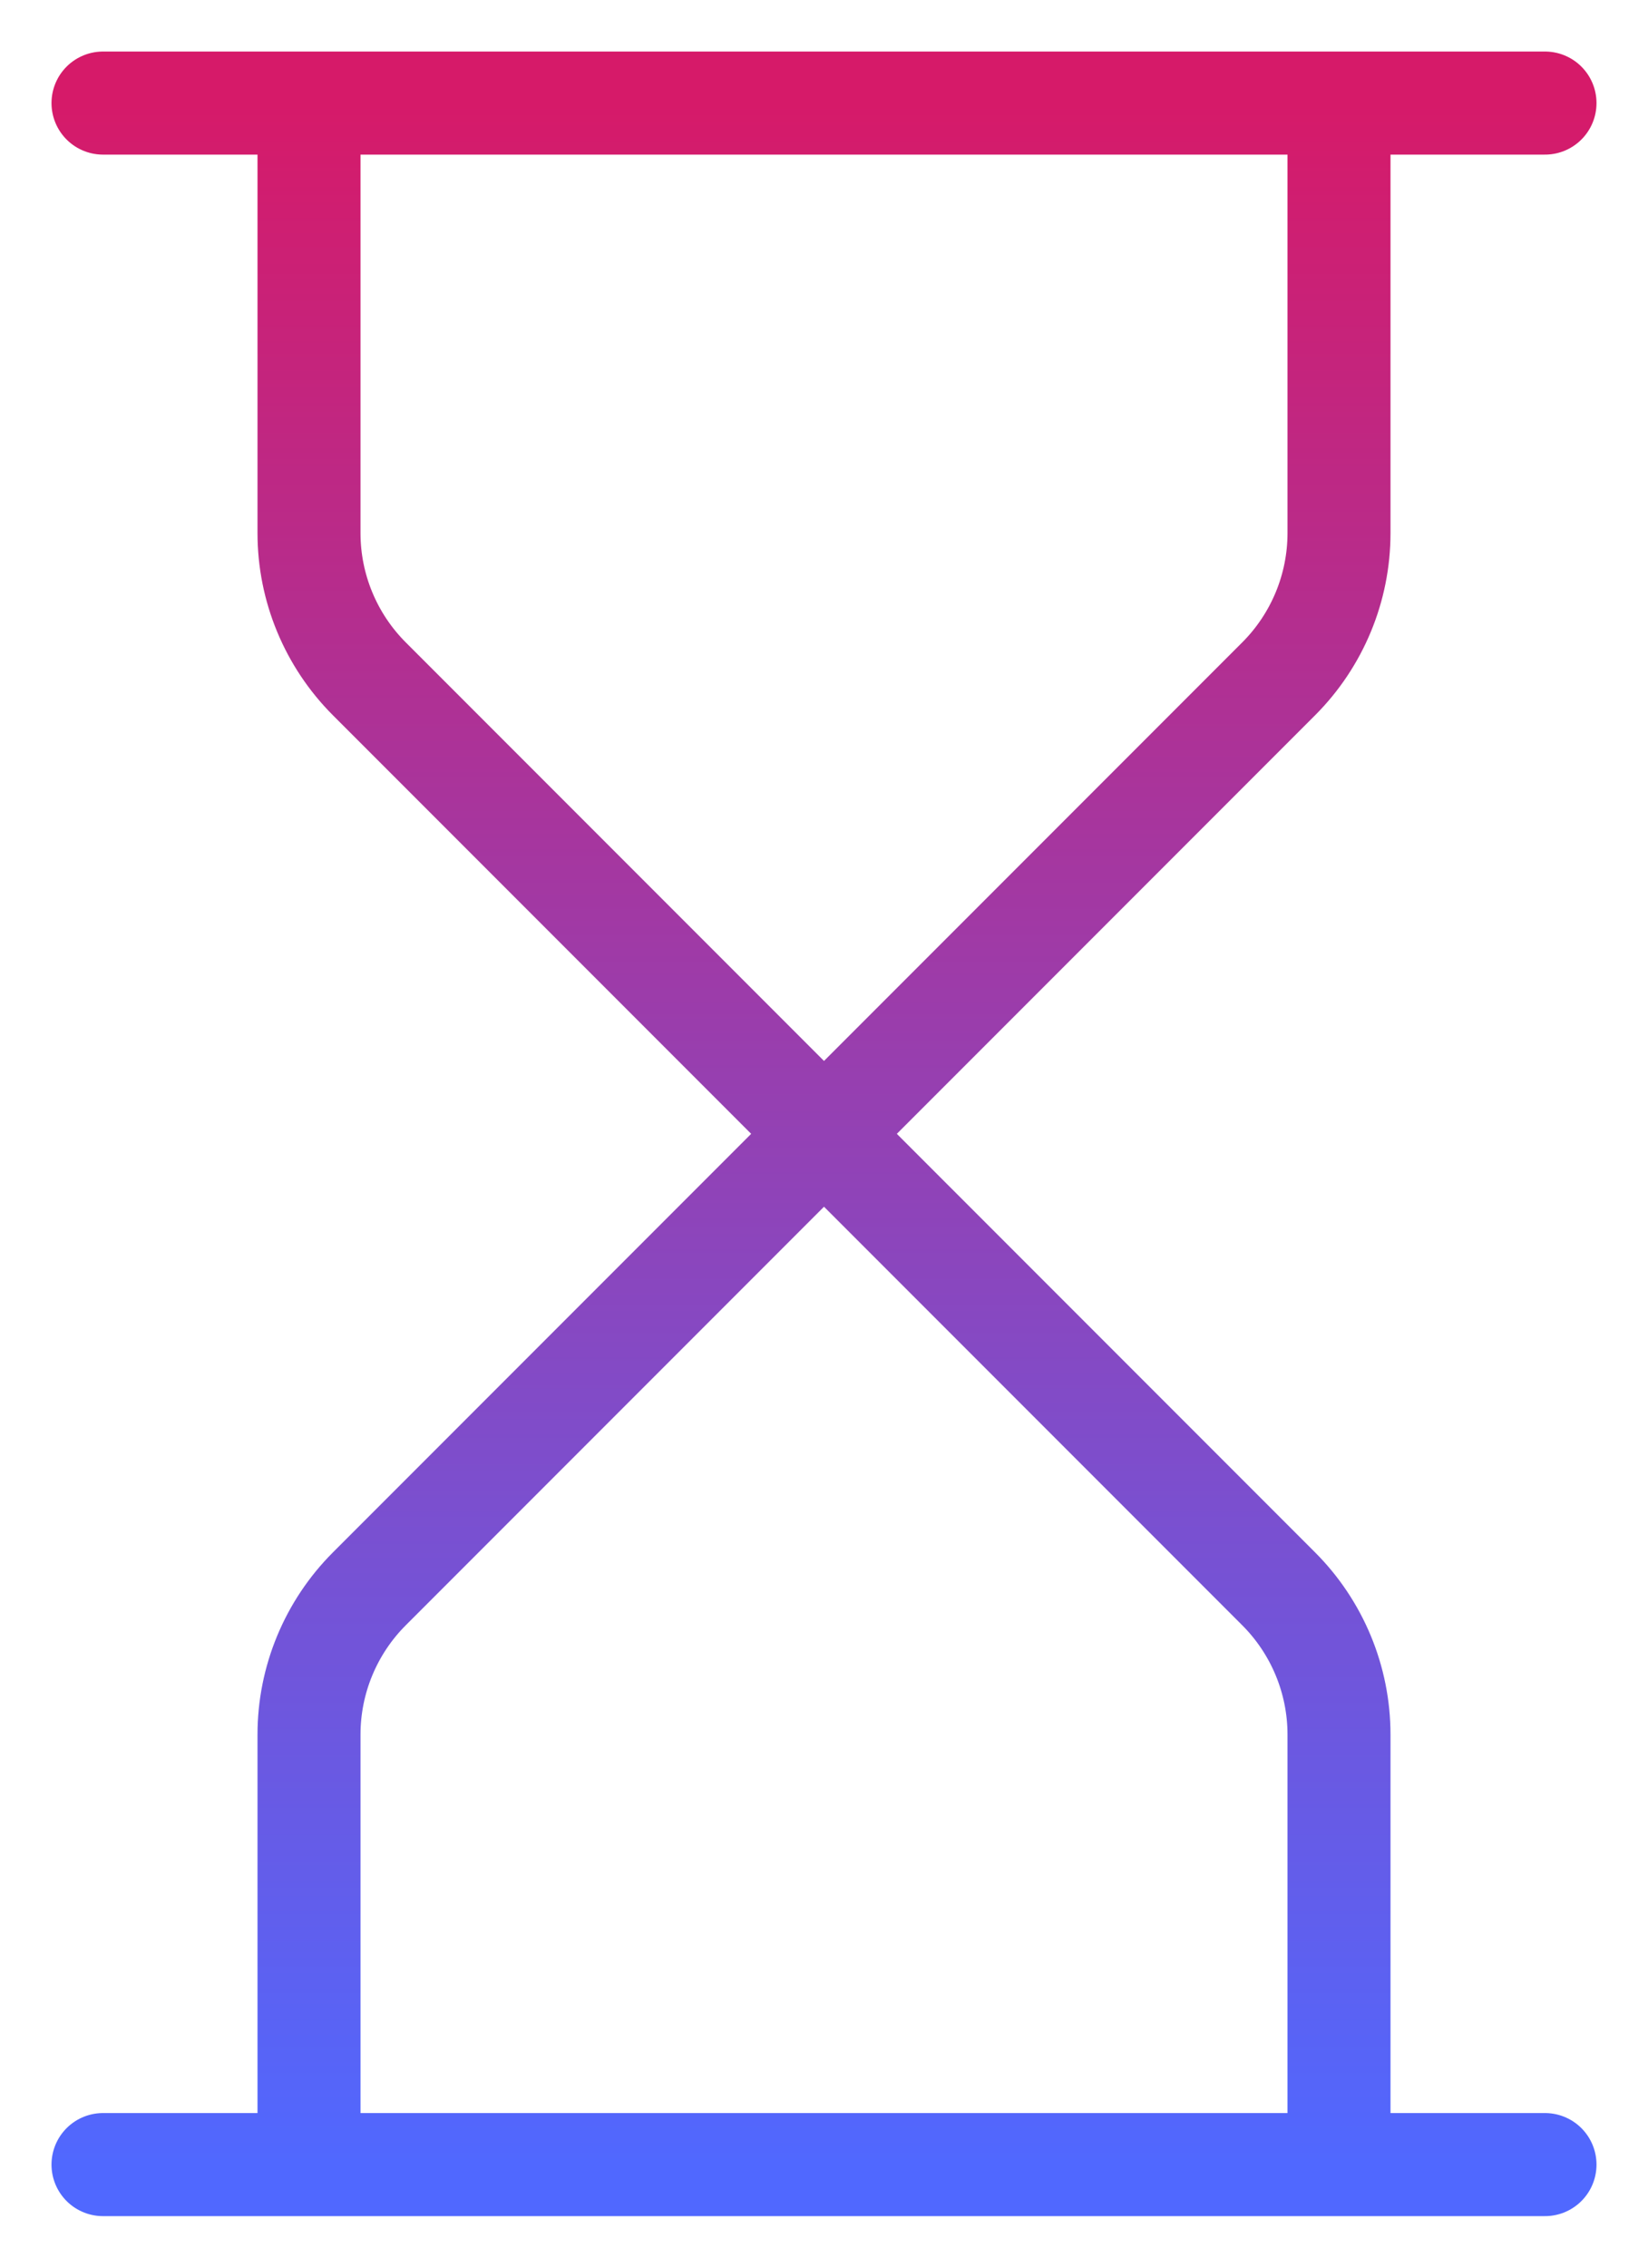 <svg width="16" height="22" viewBox="0 0 16 22" fill="none" xmlns="http://www.w3.org/2000/svg">
<path d="M1 21H15M1 1H15M13 21V16.828C13 16.298 12.789 15.789 12.414 15.414L8 11M8 11L3.586 15.414C3.211 15.789 3 16.298 3 16.828V21M8 11L3.586 6.586C3.211 6.211 3 5.702 3 5.172V1M8 11L12.414 6.586C12.789 6.211 13 5.702 13 5.172V1" stroke="url(#paint0_linear_313_954)" stroke-linecap="round" stroke-linejoin="round"/>
<defs>
<linearGradient id="paint0_linear_313_954" x1="8" y1="1" x2="8" y2="21" gradientUnits="userSpaceOnUse">
<stop stop-color="#D61A69"/>
<stop offset="1" stop-color="#5068FF"/>
</linearGradient>
</defs>
</svg>
